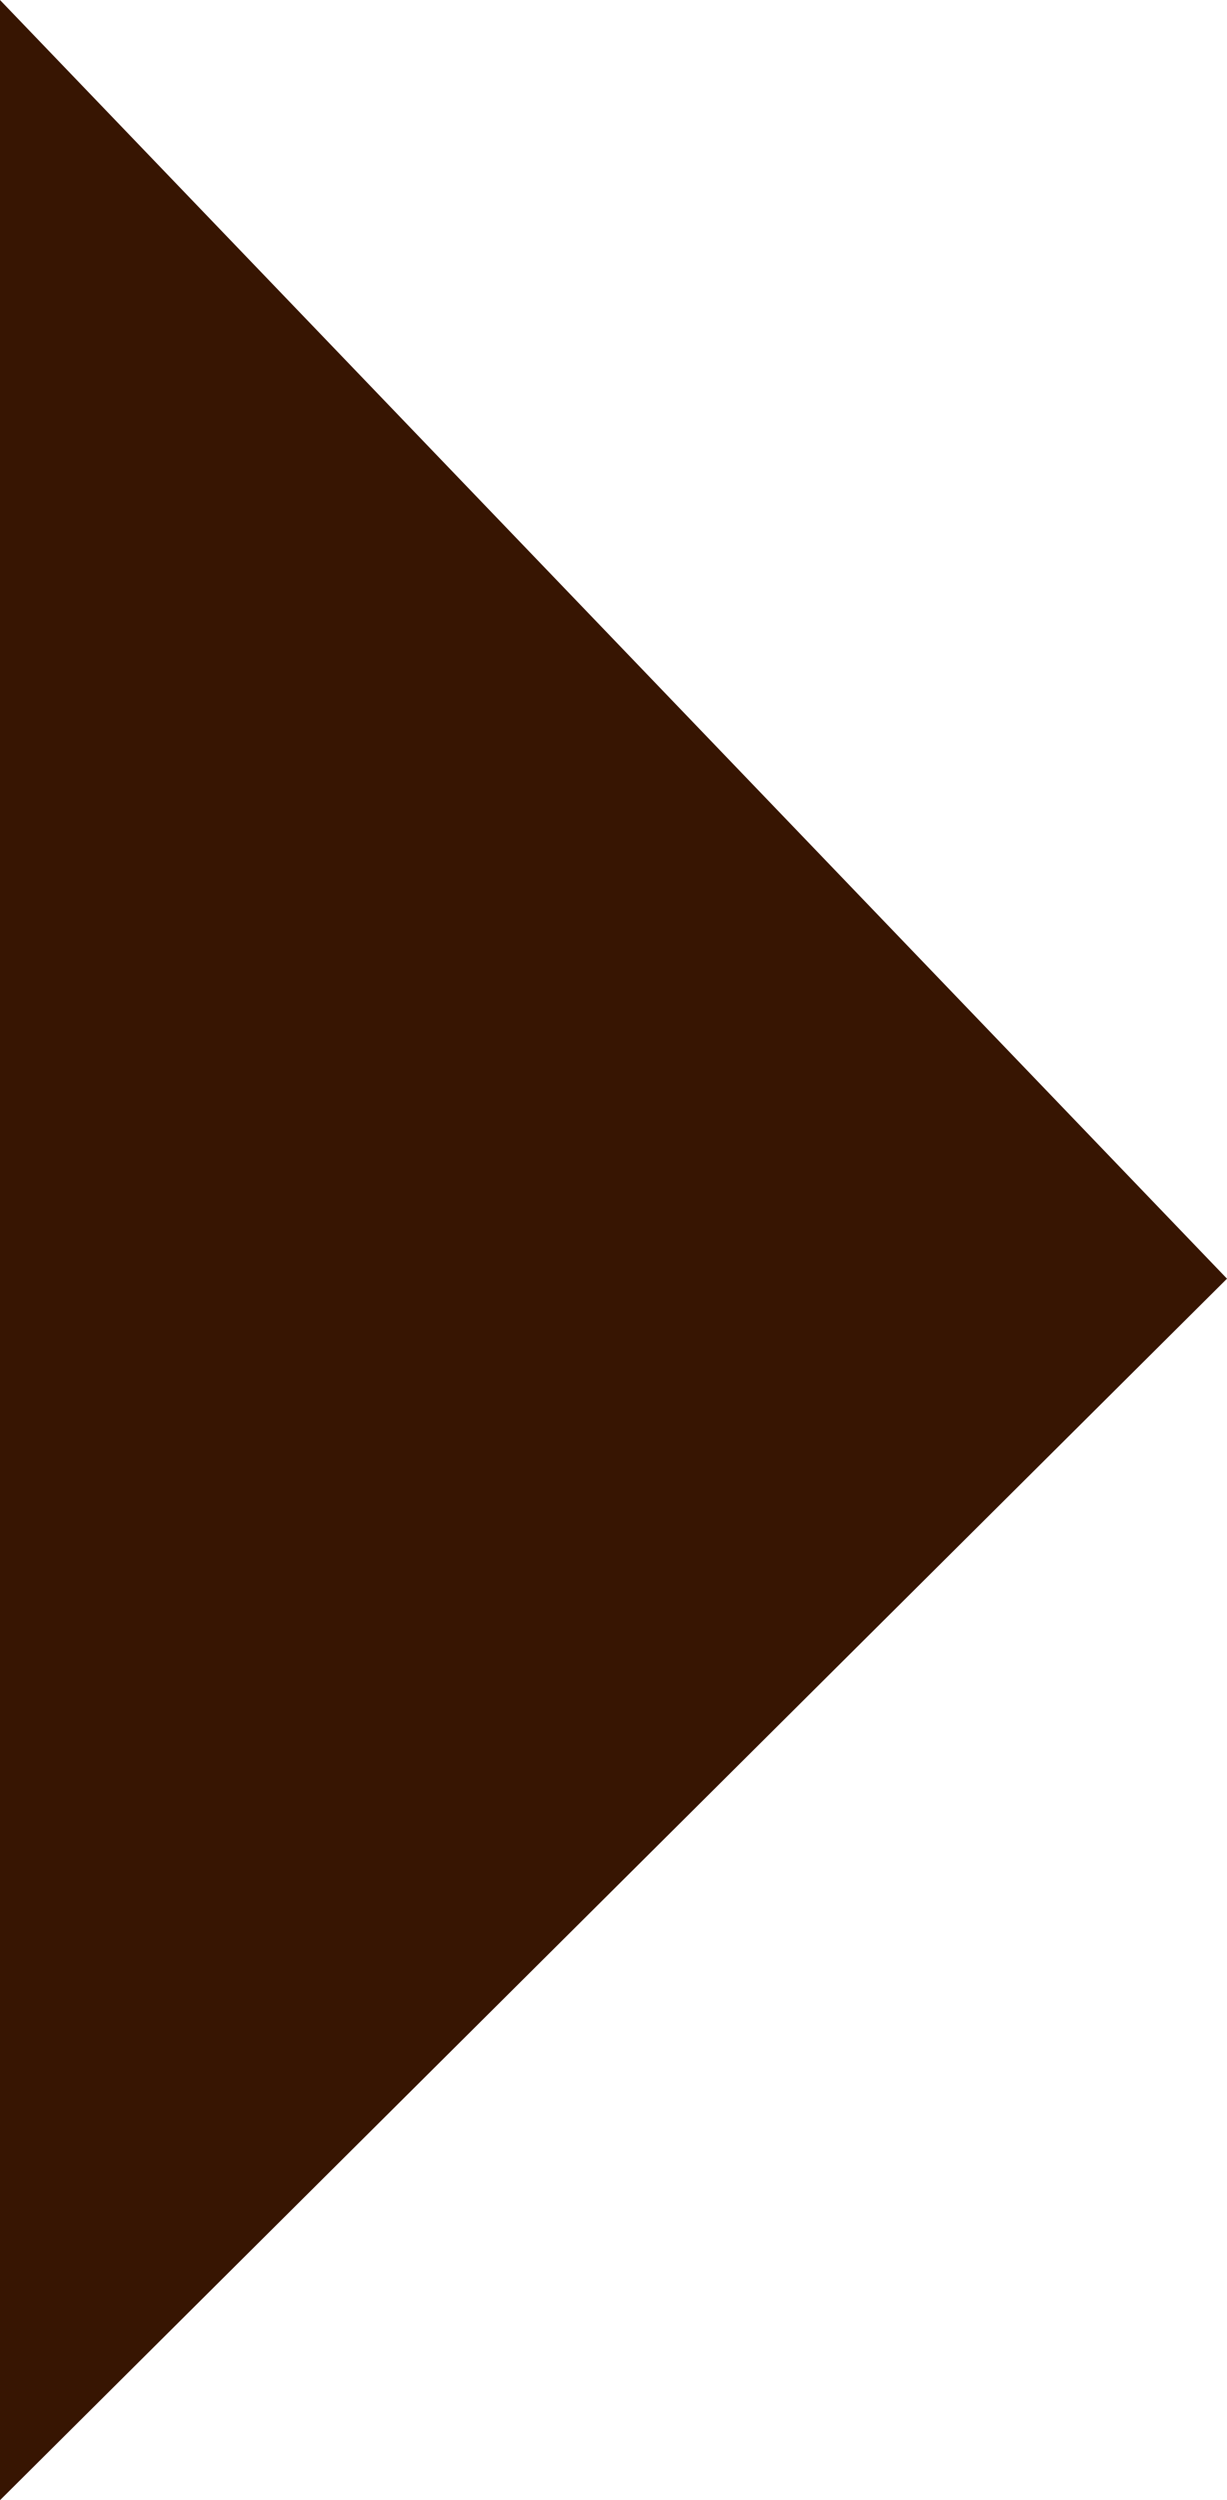 <?xml version="1.0" encoding="UTF-8" standalone="no"?><svg xmlns="http://www.w3.org/2000/svg" xmlns:xlink="http://www.w3.org/1999/xlink" fill="#371502" height="424.3" preserveAspectRatio="xMidYMid meet" version="1" viewBox="0.0 0.0 208.3 424.3" width="208.3" zoomAndPan="magnify"><g id="change1_1"><path d="M0 0L0 424.3 208.3 217z" fill="inherit"/></g></svg>